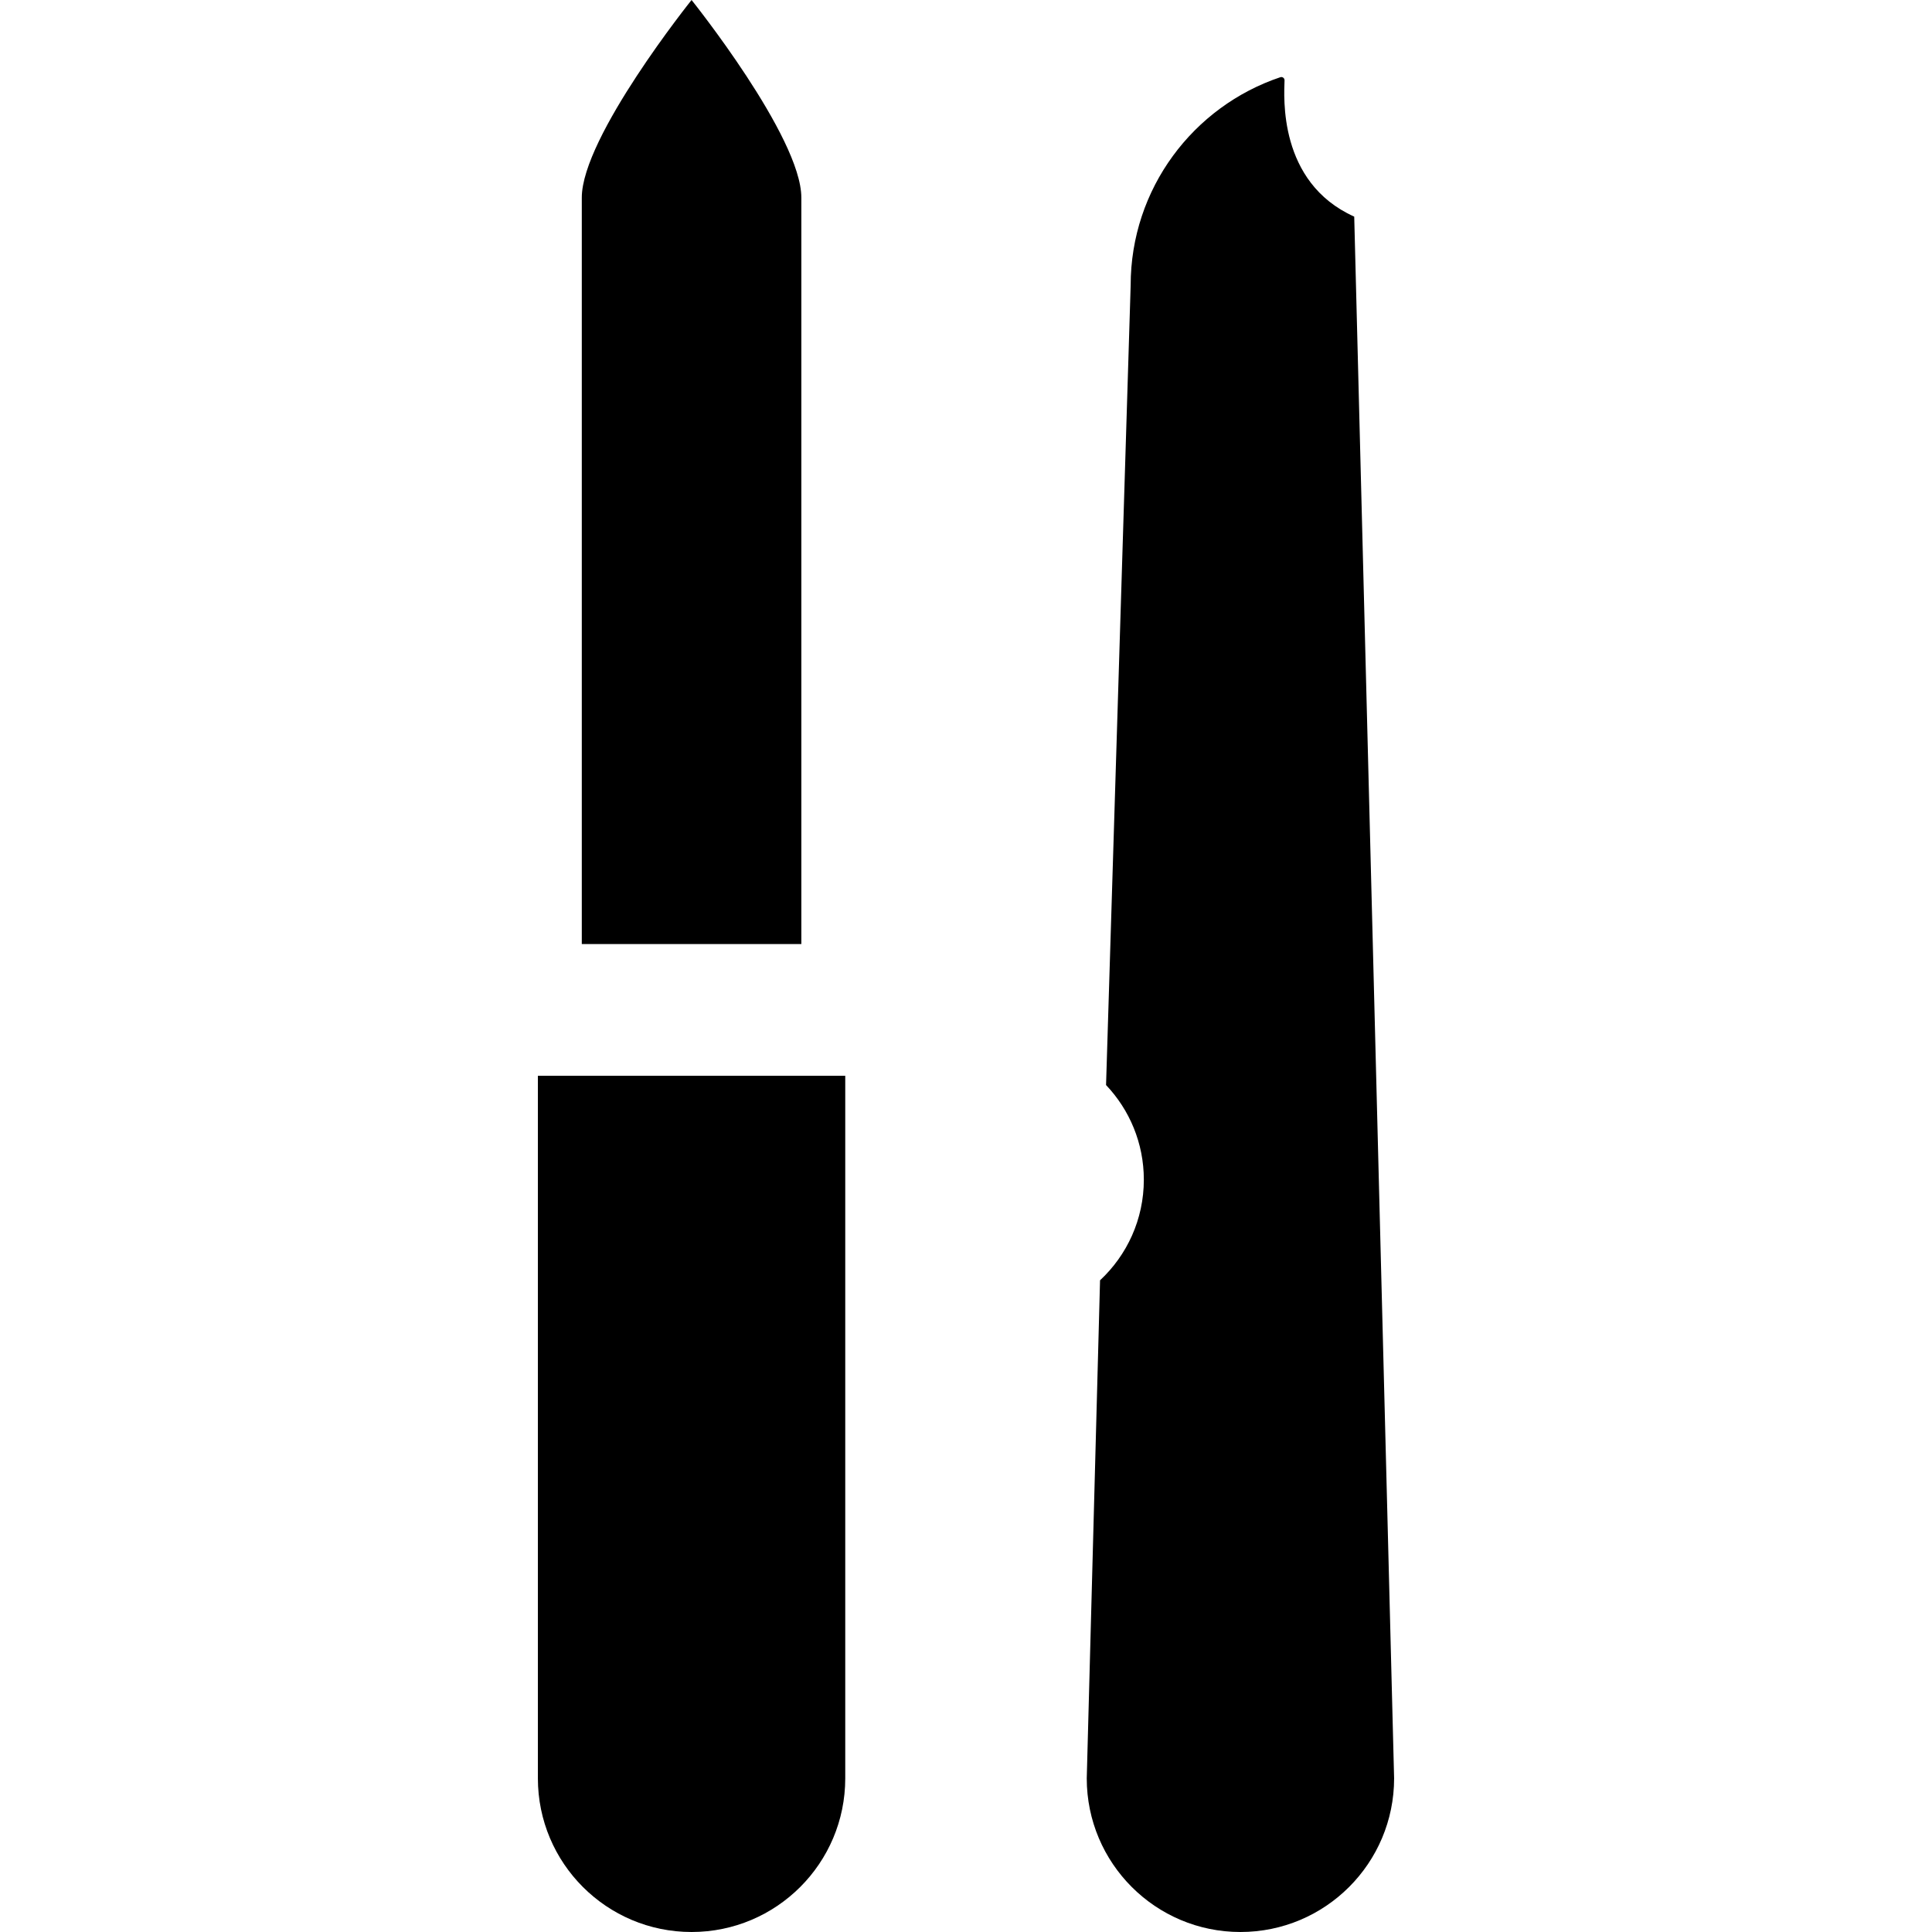<?xml version="1.0" encoding="iso-8859-1"?>
<!-- Generator: Adobe Illustrator 19.0.0, SVG Export Plug-In . SVG Version: 6.00 Build 0)  -->
<svg version="1.1" id="Layer_1" xmlns="http://www.w3.org/2000/svg" xmlns:xlink="http://www.w3.org/1999/xlink" x="0px" y="0px"
	 viewBox="0 0 512 512" style="enable-background:new 0 0 512 512;" xml:space="preserve">
<g>
	<g>
		<path d="M183.273,0c0,0-29.091,36.297-29.091,52.364v197.818h58.182V52.364C212.364,36.297,183.273,0,183.273,0z"/>
	</g>
</g>
<g>
	<g>
		<path d="M142.545,285.091v186.182c0,22.493,18.234,40.727,40.727,40.727C205.766,512,224,493.766,224,471.273V285.091H142.545z"/>
	</g>
</g>
<g>
	<g>
		<path d="M358.883,57.407c-20.265-9.116-18.569-32.005-18.467-36.116c0.014-0.584-0.555-1.016-1.109-0.83
			c-23.059,7.732-39.671,29.513-39.671,55.175l-6.521,211.912c6.2,6.536,10.012,15.361,10.012,25.081
			c0,10.529-4.468,20.008-11.604,26.664L288,471.273C288,493.766,306.234,512,328.727,512c22.493,0,40.727-18.234,40.727-40.727
			L358.883,57.407z"/>
	</g>
</g>
<g>
</g>
<g>
</g>
<g>
</g>
<g>
</g>
<g>
</g>
<g>
</g>
<g>
</g>
<g>
</g>
<g>
</g>
<g>
</g>
<g>
</g>
<g>
</g>
<g>
</g>
<g>
</g>
<g>
</g>
</svg>
